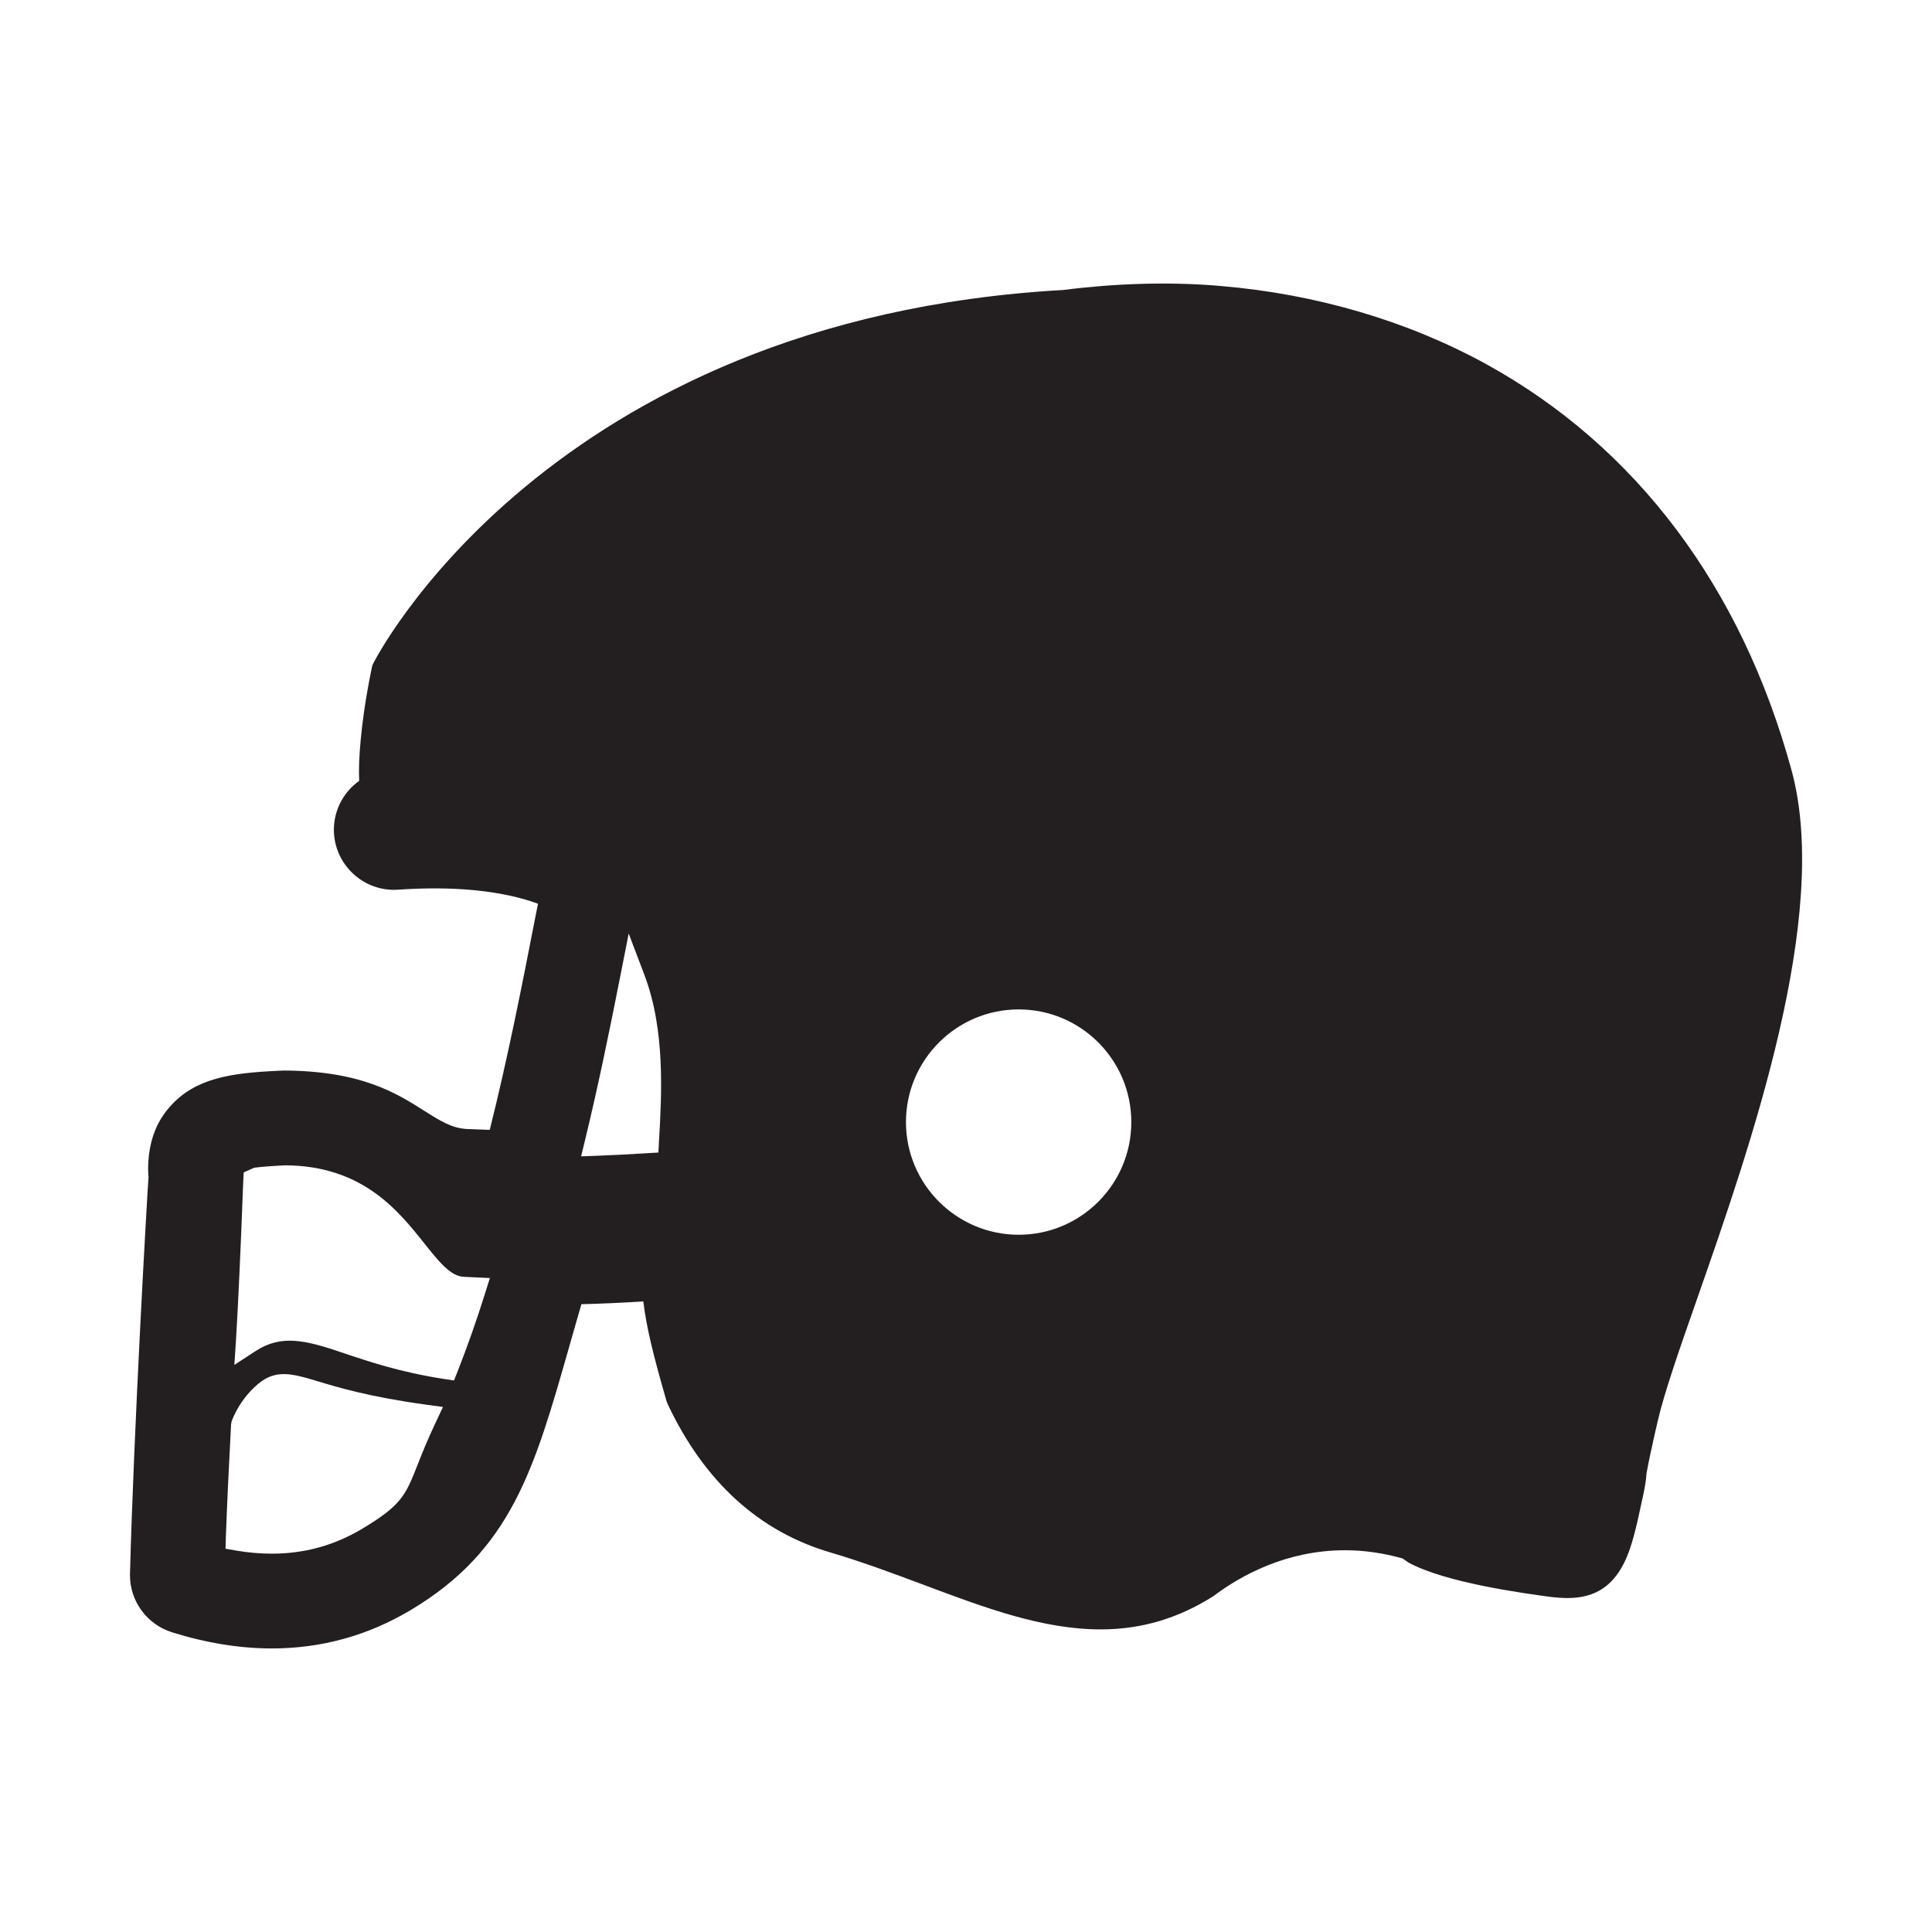 <?xml version="1.0" encoding="utf-8"?>
<!-- Generator: Adobe Illustrator 15.0.0, SVG Export Plug-In . SVG Version: 6.00 Build 0)  -->
<!DOCTYPE svg PUBLIC "-//W3C//DTD SVG 1.1//EN" "http://www.w3.org/Graphics/SVG/1.1/DTD/svg11.dtd">
<svg version="1.1" id="Layer_1" xmlns="http://www.w3.org/2000/svg" xmlns:xlink="http://www.w3.org/1999/xlink" x="0px" y="0px"
	 width="64px" height="64px" viewBox="0 0 64 64" enable-background="new 0 0 64 64" xml:space="preserve">
<g>
	<g>
		<path fill="#231F20" d="M59.351,25.53c-1.655-6.076-5.152-10.731-10.111-13.464c-2.592-1.426-5.628-2.324-8.782-2.59l-0.234-0.02
			c-1.587-0.12-3.309-0.067-5,0.15c-17.105,0.963-22.869,12.337-22.89,12.438c-0.002,0.01-0.274,1.222-0.386,2.474
			c-0.05,0.519-0.067,0.951-0.05,1.349c-0.563,0.399-0.88,1.062-0.833,1.753c0.072,1.083,1.02,1.927,2.117,1.852
			c1.873-0.128,3.446,0.03,4.64,0.465l-0.074,0.37c-0.465,2.396-0.931,4.746-1.524,7.121c-0.233-0.01-0.476-0.019-0.733-0.027
			c-0.516-0.021-0.9-0.265-1.431-0.601c-0.93-0.59-2.088-1.323-4.649-1.337l-0.237,0.01c-1.498,0.073-2.712,0.232-3.551,1.194
			c-0.475,0.534-0.708,1.205-0.717,2.053c0,0.064,0.005,0.127,0.01,0.227l0.004,0.035c-0.059,0.854-0.486,8.329-0.615,13.187
			c-0.002,0.875,0.56,1.641,1.397,1.904c1.134,0.354,2.245,0.534,3.304,0.534c1.639,0,3.183-0.427,4.591-1.267
			c3.338-1.987,4.1-4.662,5.254-8.712c0.128-0.456,0.266-0.93,0.409-1.425c0.62-0.015,1.279-0.043,2.051-0.091
			c0.096,0.808,0.306,1.705,0.774,3.32l0.035,0.086c1.212,2.567,3.029,4.221,5.398,4.912c1.052,0.311,2.073,0.693,3.063,1.063
			c2.032,0.764,3.954,1.483,5.879,1.483c1.338,0,2.555-0.356,3.731-1.099c0.924-0.696,2.431-1.523,4.363-1.523
			c0.629,0,1.271,0.092,1.907,0.271l0.189,0.132c1.214,0.671,3.826,1.022,4.692,1.14c0.223,0.027,0.419,0.04,0.591,0.04
			c0.934,0,1.551-0.422,1.944-1.329c0.18-0.423,0.301-0.873,0.541-2.01c0.072-0.322,0.115-0.596,0.125-0.791l0.032-0.167
			c0.053-0.29,0.135-0.658,0.234-1.108l0.103-0.446c0.212-0.934,0.722-2.392,1.316-4.087C57.989,37.959,60.652,30.339,59.351,25.53z
			 M14.43,47.127c-0.282,0.596-0.455,1.037-0.595,1.391c-0.399,1.013-0.529,1.343-1.846,2.13c-0.93,0.551-1.907,0.819-2.988,0.819
			c-0.38,0-0.773-0.033-1.168-0.101l-0.362-0.063l0.01-0.365c0.04-1.095,0.097-2.323,0.174-3.762l0.024-0.115
			c0.183-0.448,0.429-0.805,0.755-1.114c0.609-0.578,1.105-0.491,2.036-0.207c0.701,0.212,1.758,0.533,3.638,0.79l0.566,0.078
			L14.43,47.127z M16.065,42.855c-0.273,0.875-0.578,1.739-0.902,2.564l-0.124,0.311l-0.332-0.05
			c-1.45-0.225-2.496-0.577-3.335-0.861c-1.275-0.436-2.059-0.615-2.907-0.062l-0.701,0.456l0.054-0.832
			c0.071-1.161,0.152-2.928,0.234-5.106l0.021-0.438l0.349-0.155c0.226-0.029,0.562-0.056,1.025-0.079
			c2.558,0.012,3.741,1.495,4.605,2.58c0.488,0.613,0.875,1.096,1.311,1.113l0.865,0.041L16.065,42.855z M21.83,37.807l-0.02,0.372
			l-0.372,0.022c-0.615,0.038-1.149,0.066-1.636,0.084l-0.552,0.021l0.131-0.539c0.46-1.898,0.842-3.784,1.162-5.405l0.283-1.438
			l0.521,1.372C22.042,34.128,21.919,36.254,21.83,37.807z M33.746,40.903c-2.06,0-3.735-1.676-3.735-3.732
			c0-2.06,1.675-3.733,3.735-3.733c2.059,0,3.73,1.674,3.73,3.733C37.477,39.228,35.805,40.903,33.746,40.903z"/>
	</g>
</g>
</svg>
